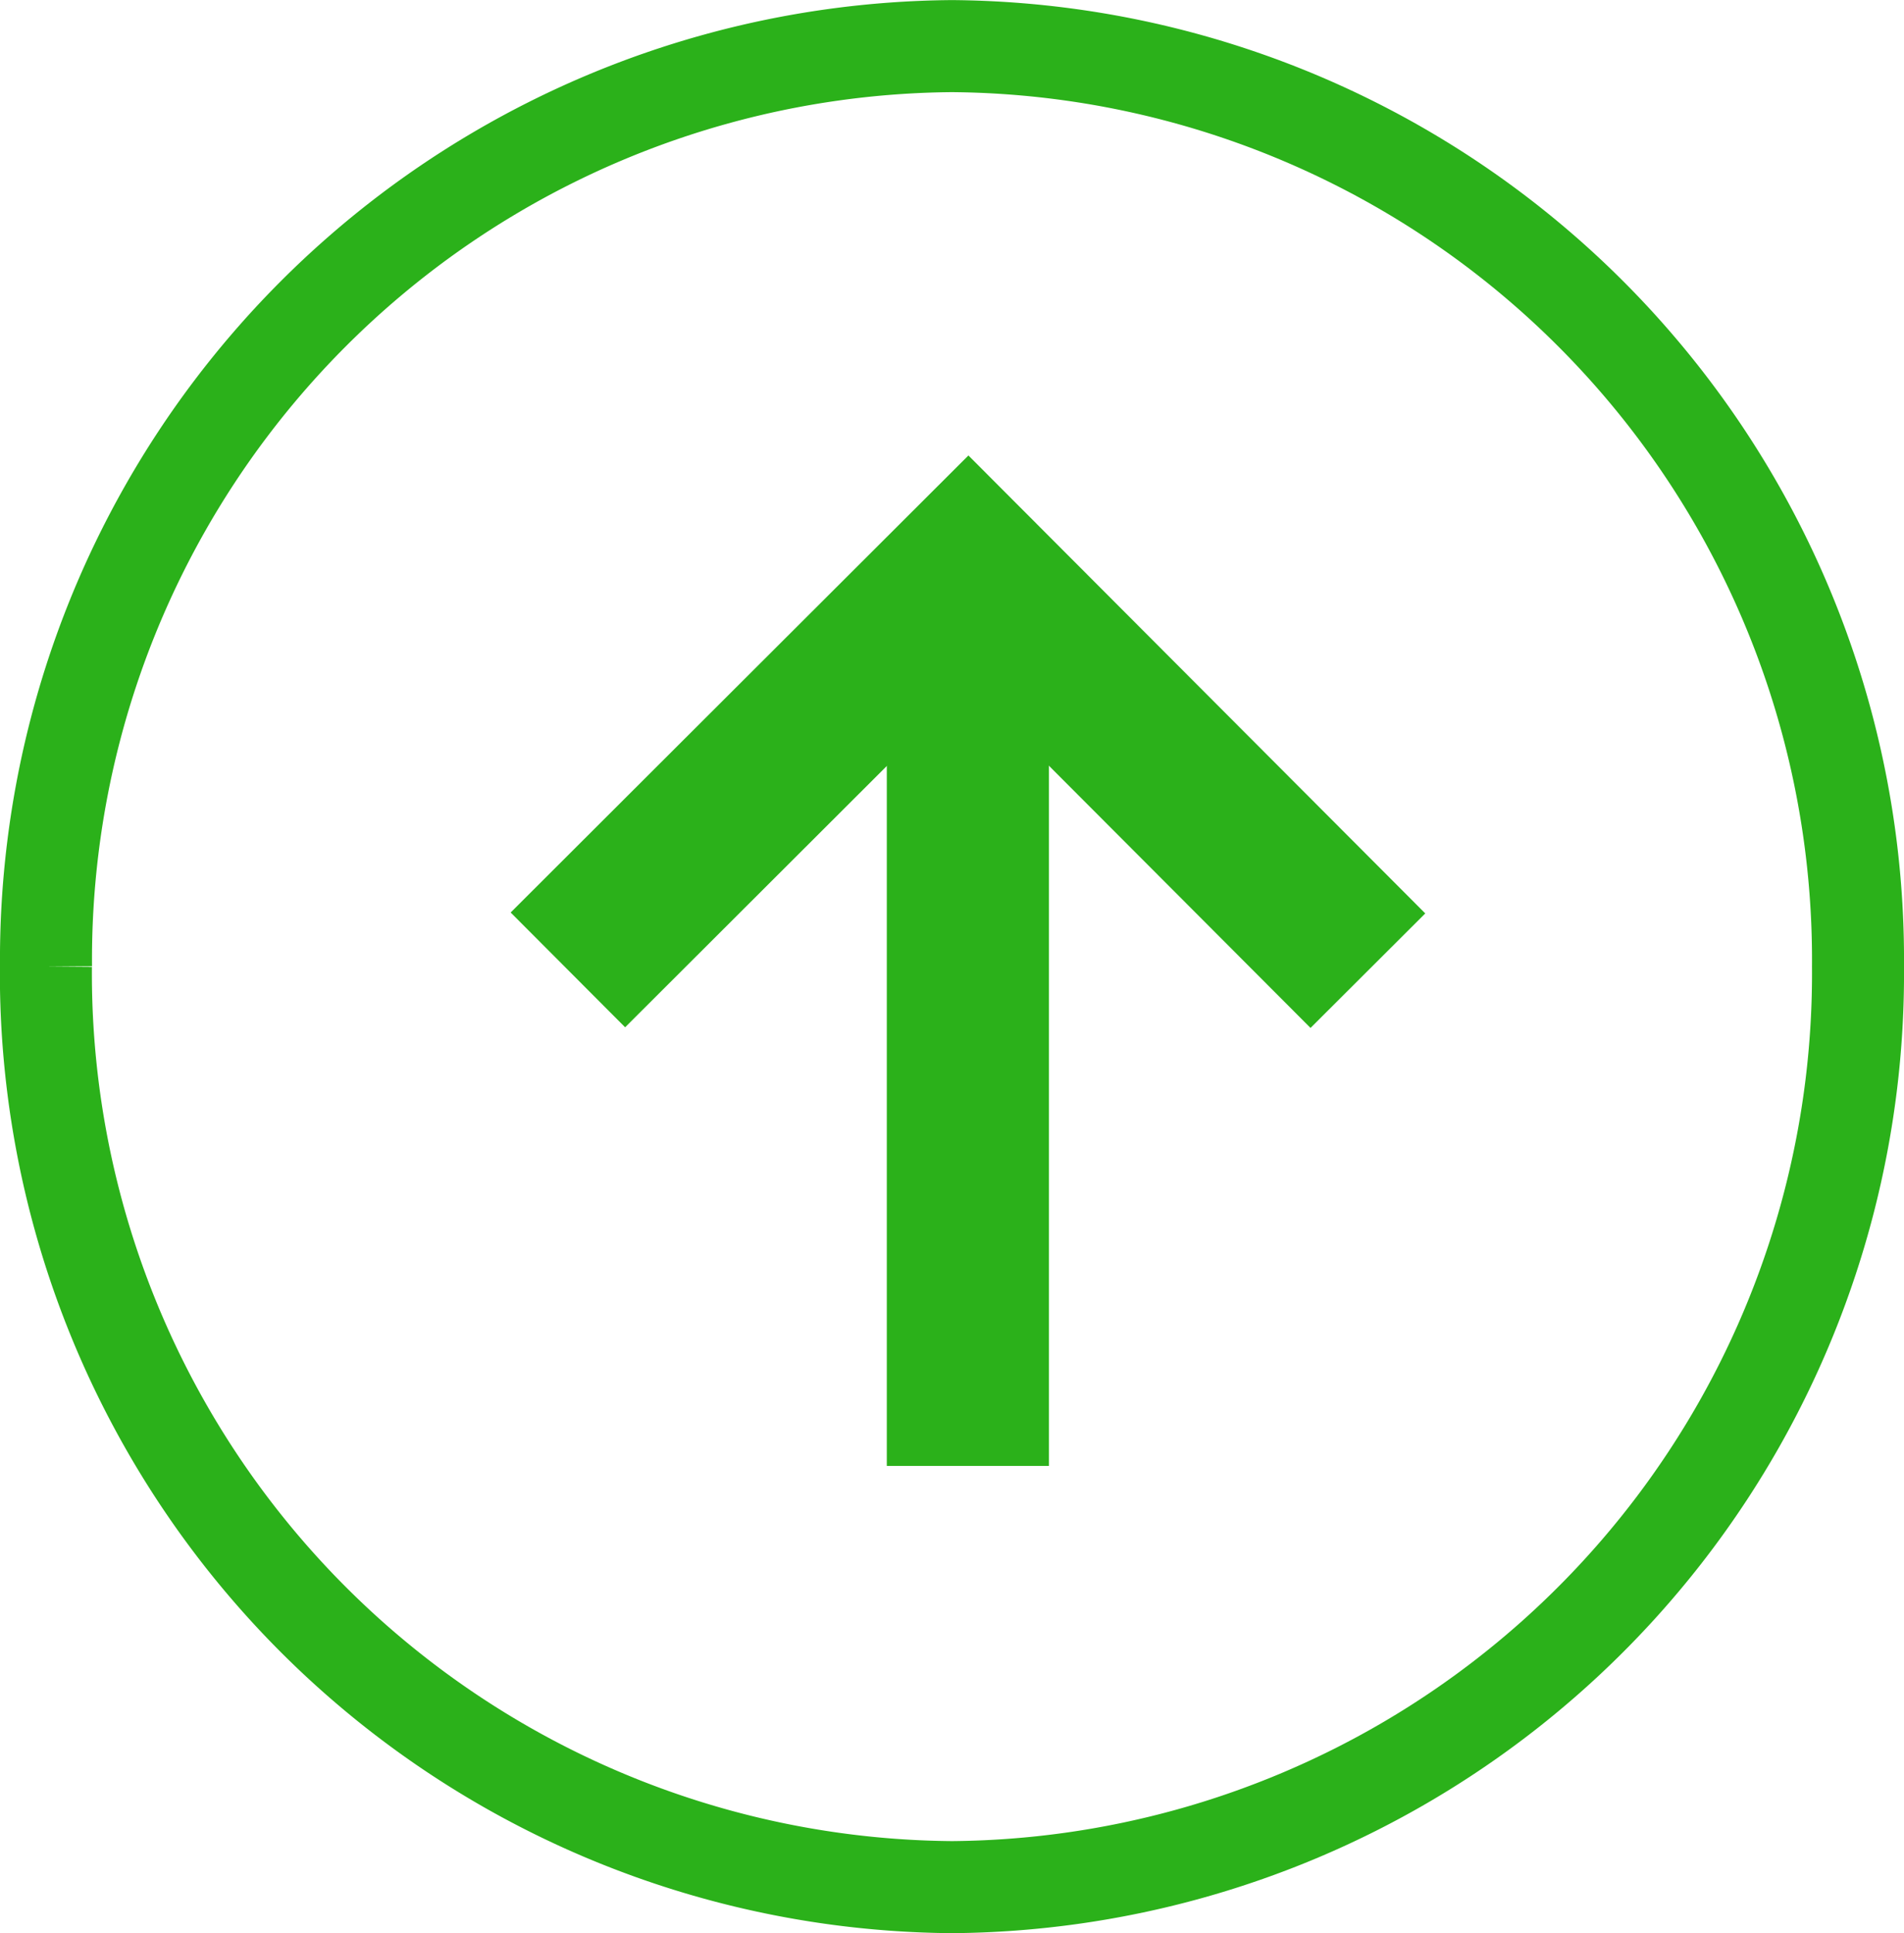 <svg xmlns="http://www.w3.org/2000/svg" width="20.693" height="21" viewBox="0 0 20.693 21">
  <g id="fleche-haut" transform="translate(20.193 20.5) rotate(180)">
    <g id="Groupe_125" data-name="Groupe 125" transform="translate(0 0)">
      <path id="Tracé_57" data-name="Tracé 57" d="M19.693,10A9.924,9.924,0,0,1,9.847,20,9.924,9.924,0,0,1,0,10,9.924,9.924,0,0,1,9.847,0a9.924,9.924,0,0,1,9.847,10" transform="translate(0 -0.001)" fill="none" stroke="#2bb11a" stroke-width="1"/>
      <path id="Tracé_58" data-name="Tracé 58" d="M95.978,191.728l1.247-1.244,3.721,3.728,3.728-3.721,1.244,1.247-4.975,4.965Z" transform="translate(-91.275 -181.151)" fill="#2bb11a"/>
      <rect id="Rectangle_126" data-name="Rectangle 126" width="1.762" height="9.731" transform="translate(8.793 4.575)" fill="#2bb11a"/>
    </g>
  </g>
</svg>
